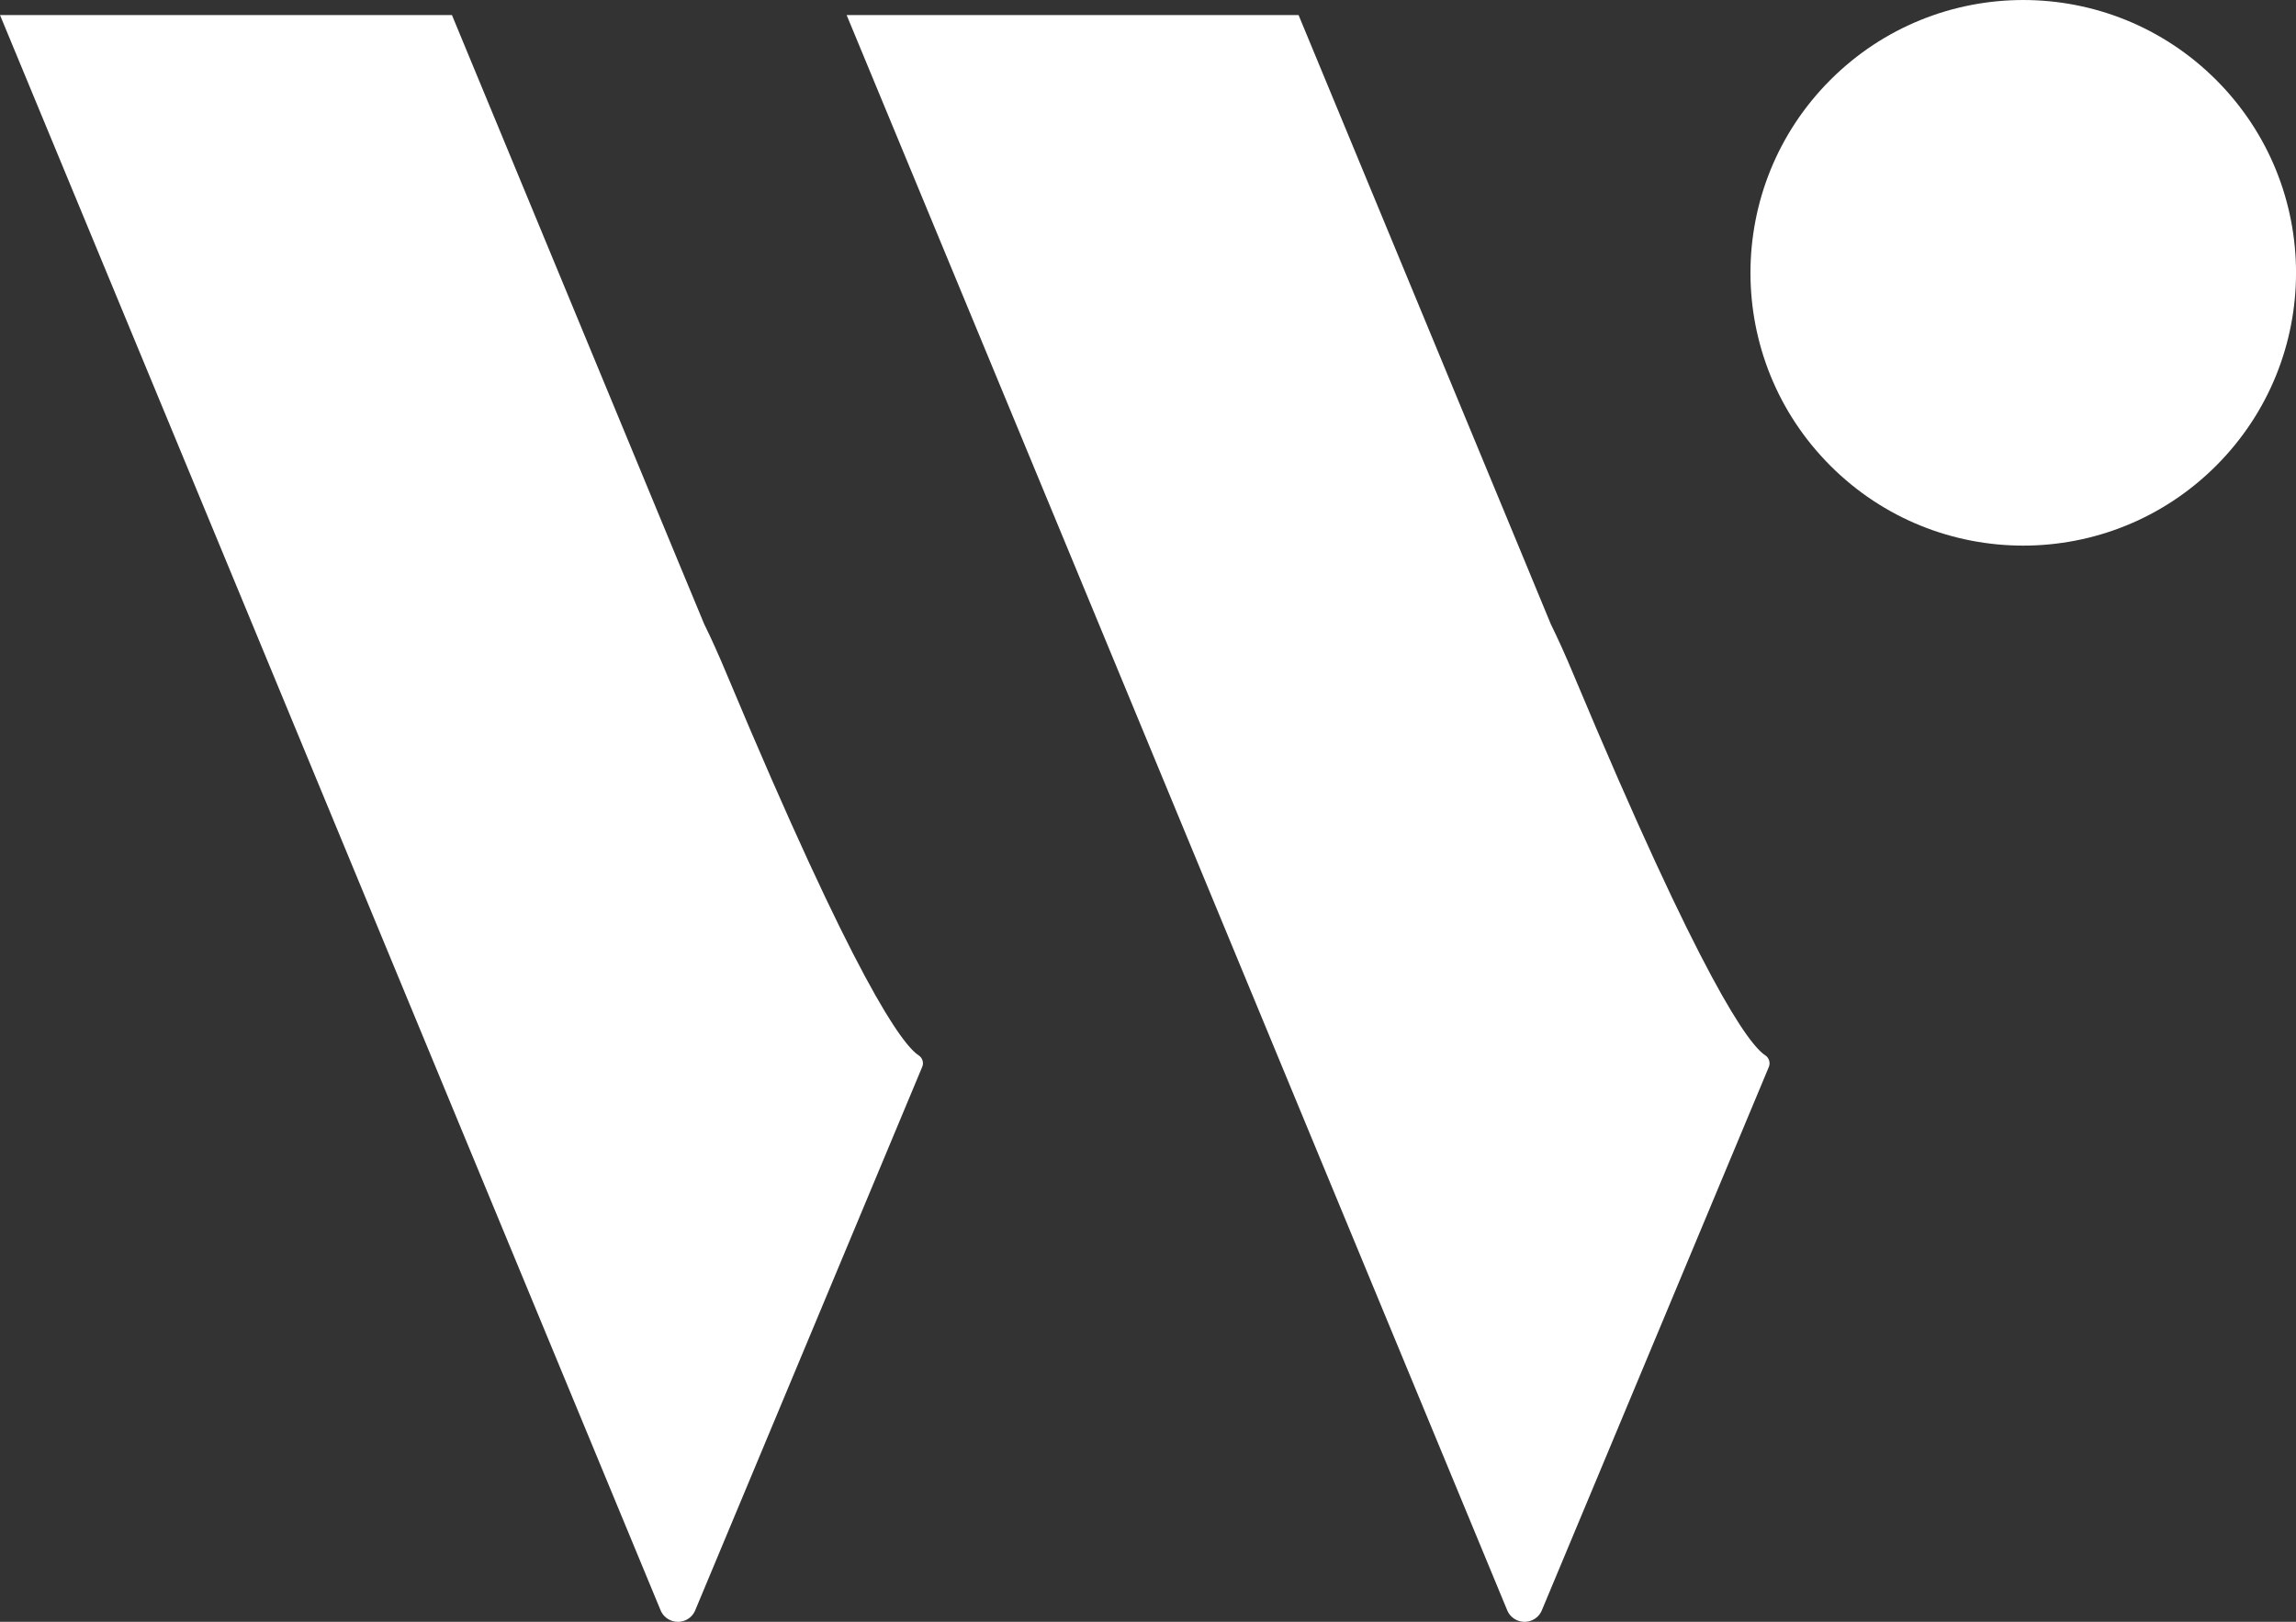 <?xml version="1.0" encoding="UTF-8"?>
<svg id="_レイヤー_2" data-name="レイヤー 2" xmlns="http://www.w3.org/2000/svg" viewBox="0 0 328.09 231.74">
  <rect x="0" y="0" width="328.09" height="231.74" fill="#333333" stroke="none"/>
  <defs>
    <style>
      .cls-1 {
        fill-rule: evenodd;
      }

      .cls-1, .cls-2 {
        fill: #fff;
      }
    </style>
  </defs>
  <g id="Logo">
    <g>
      <circle class="cls-2" cx="289.11" cy="38.98" r="38.98" transform="translate(57.12 215.85) rotate(-45)"/>
      <path class="cls-1" d="M131.28,150.8c-2.34-1.52-9-10.45-27.42-54.44-1.15-2.76-2.22-5.14-3.23-7.18l-3.77-9.08L64.58,2.15H0l32.29,77.95,32.29,78,29.82,72c.57,1.36,2.15,2,3.51,1.43.65-.27,1.16-.78,1.43-1.43l32.45-77.68c.24-.59.02-1.27-.51-1.62Z"/>
      <path class="cls-1" d="M252.26,150.8c-2.34-1.52-9-10.45-27.42-54.44-1.15-2.76-2.23-5.14-3.24-7.19l-3.75-9.07L185.56,2.15h-64.58l32.29,77.95,32.29,78,29.82,72c.57,1.36,2.15,2,3.51,1.43.65-.27,1.16-.78,1.43-1.43l32.45-77.67c.23-.6.02-1.27-.51-1.63Z"/>
    </g>
  </g>
</svg>